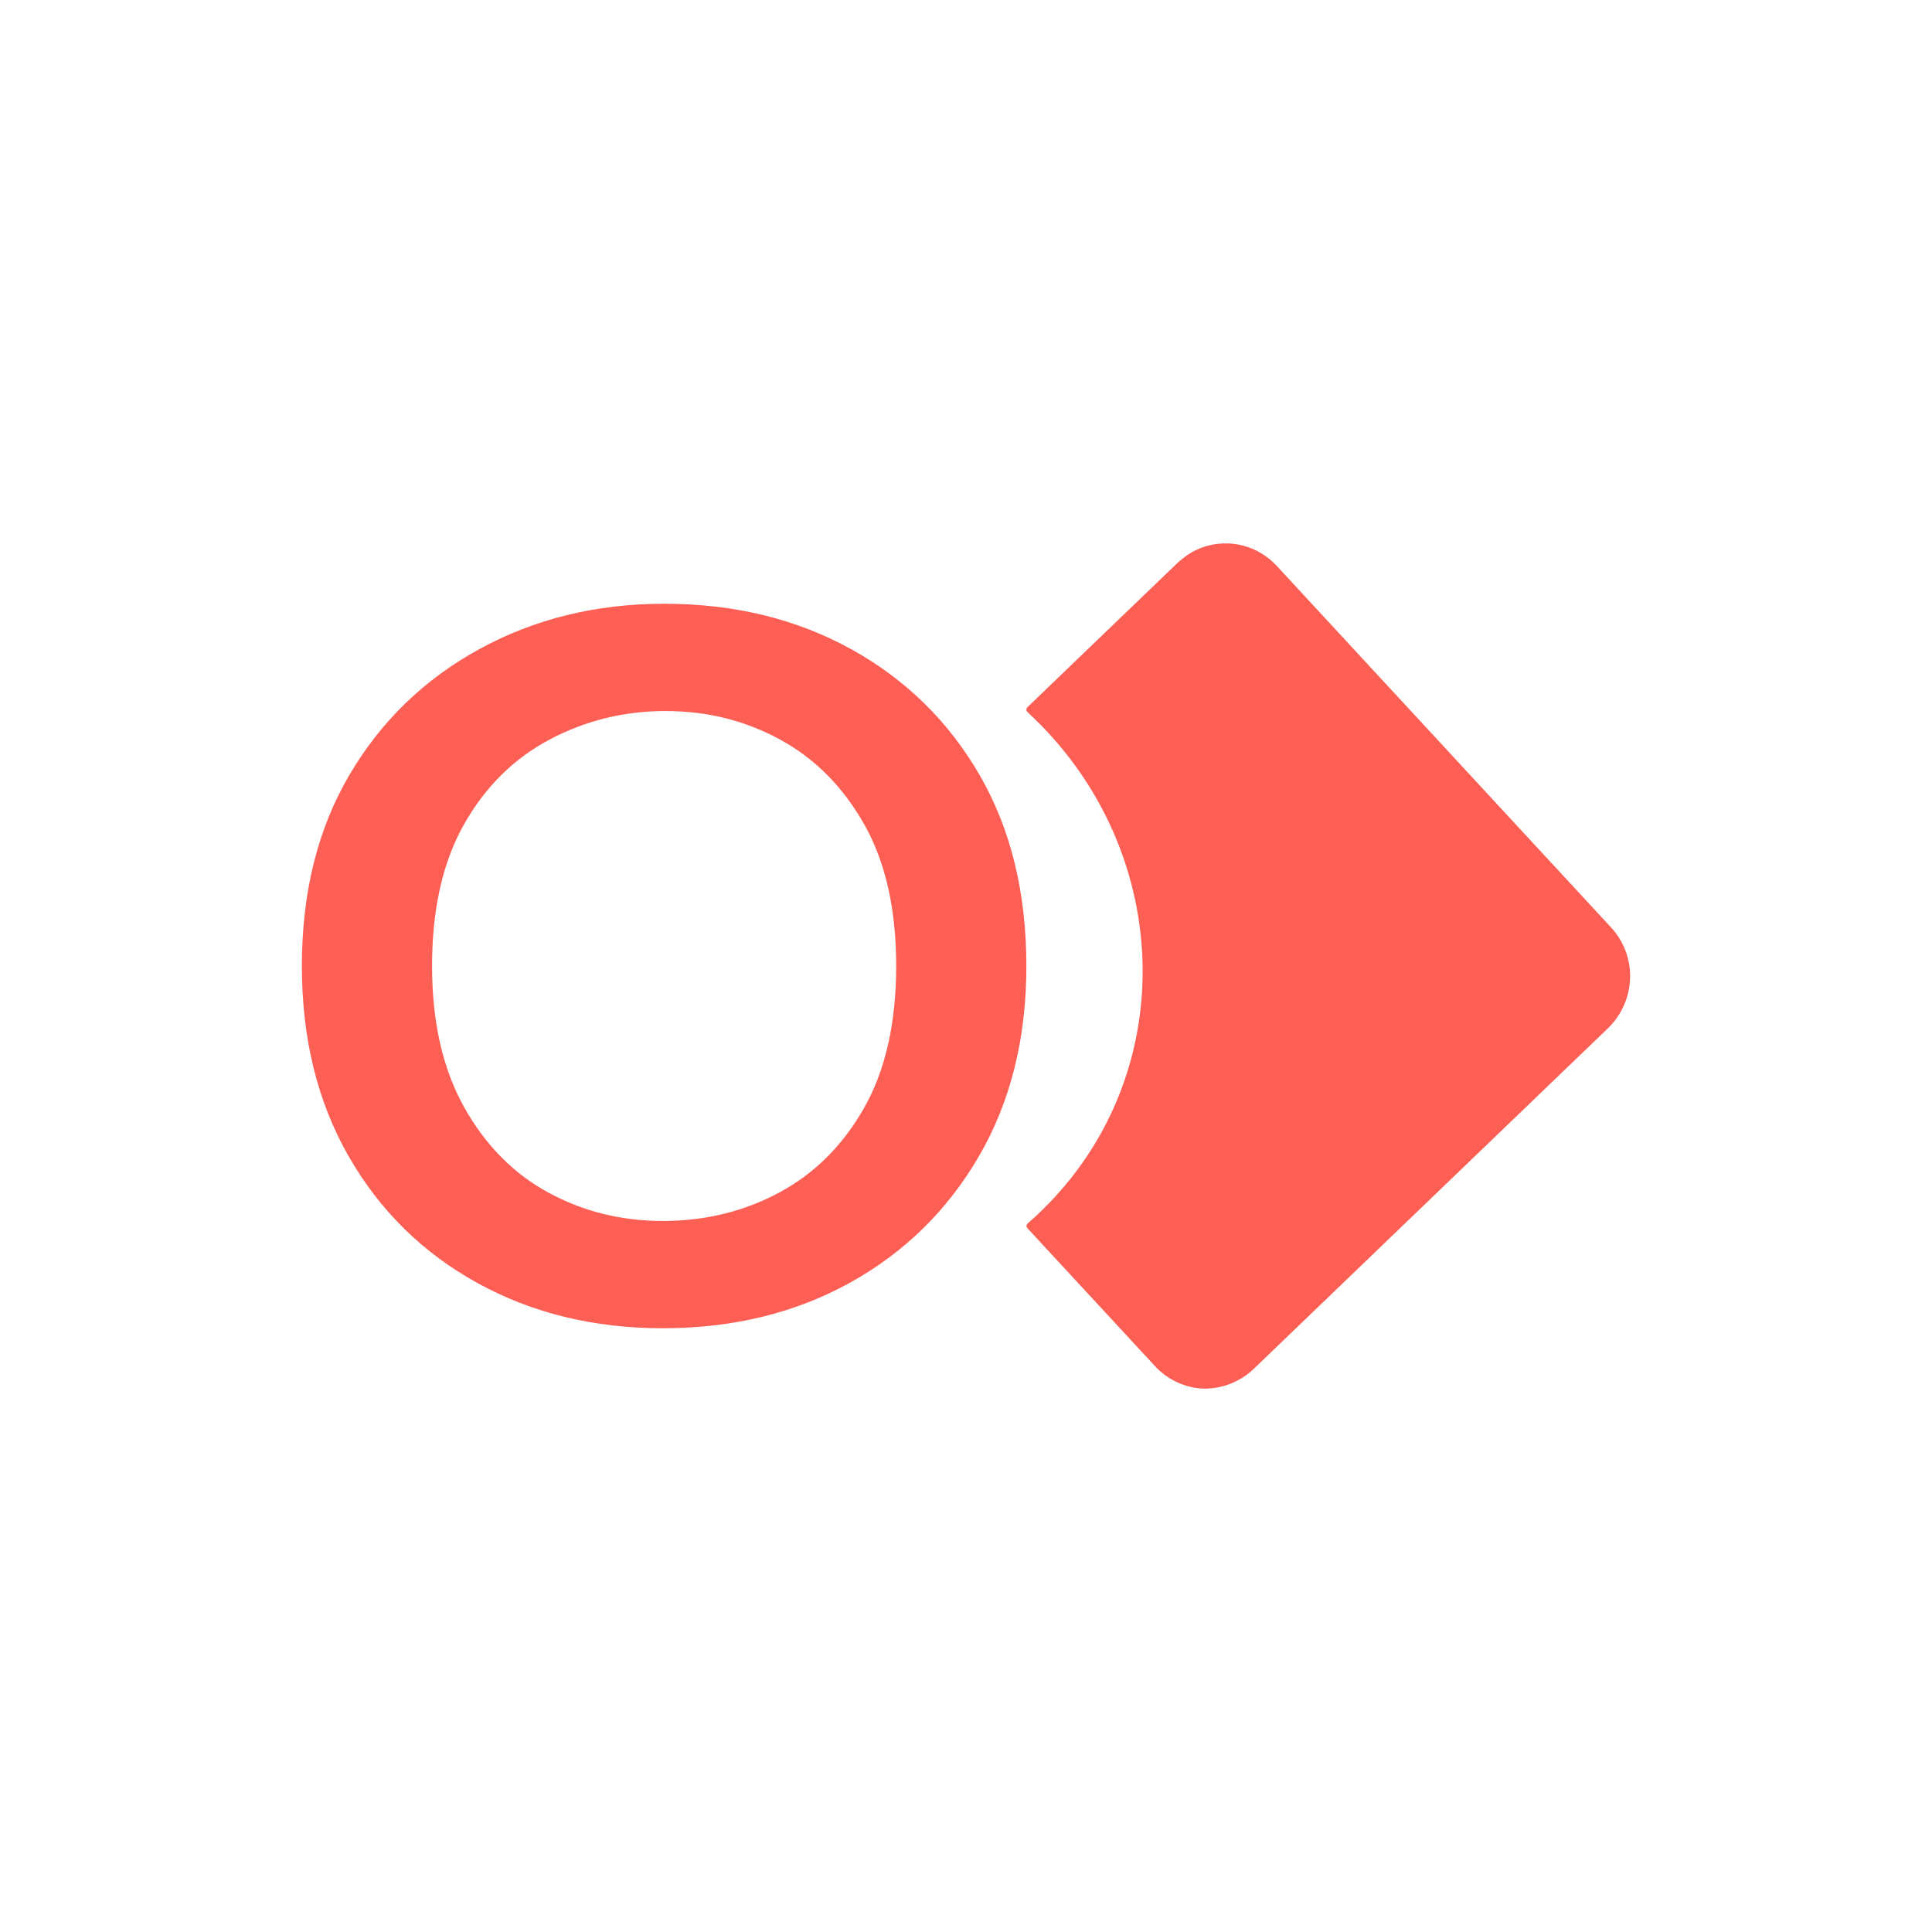 <svg width="256" height="256" viewBox="0 0 256 256" fill="none" xmlns="http://www.w3.org/2000/svg">
<path d="M87.811 161.784C93.439 161.784 98.594 160.524 103.282 158.001C107.967 155.479 111.718 151.724 114.531 146.74C117.343 141.755 118.749 135.508 118.749 128C118.749 120.495 117.343 114.246 114.531 109.262C111.718 104.278 107.998 100.524 103.374 98C98.749 95.479 93.686 94.216 88.189 94.216C82.685 94.216 77.562 95.479 72.814 98C68.059 100.524 64.282 104.278 61.469 109.262C58.657 114.246 57.251 120.495 57.251 128C57.251 135.386 58.657 141.601 61.469 146.647C64.282 151.695 67.999 155.479 72.626 158.001C77.248 160.524 82.311 161.784 87.811 161.784ZM87.811 176C78.686 176 70.497 173.998 63.25 170.001C56.001 166.002 50.313 160.4 46.189 153.201C42.063 146 40 137.6 40 128C40 118.279 42.092 109.848 46.282 102.707C50.468 95.571 56.219 90.001 63.532 86C70.843 82.002 79 80 87.999 80C97.248 80 105.497 82.002 112.75 86C119.997 90.001 125.687 95.571 129.811 102.707C133.937 109.848 136 118.279 136 128C136 137.6 133.905 146 129.719 153.201C125.529 160.4 119.809 166.002 112.563 170.001C105.31 173.998 97.061 176 87.811 176Z" fill="#FE5F55"/>
<path d="M169.142 74.947C166.707 72.336 162.952 71.291 159.402 72.502C158.063 72.959 156.87 73.777 155.843 74.765L136.129 93.719C135.953 93.89 135.958 94.177 136.138 94.345C156.191 112.838 156.788 144.135 136.168 162.12C135.986 162.279 135.969 162.559 136.132 162.736L153.055 181.037C154.731 182.837 157.028 183.901 159.46 183.999C161.906 184.042 164.277 183.122 166.077 181.431L213.091 136.224C214.864 134.498 215.905 132.136 215.996 129.639C216.07 127.15 215.173 124.733 213.5 122.919L169.142 74.947Z" fill="#FE5F55"/>
</svg>
